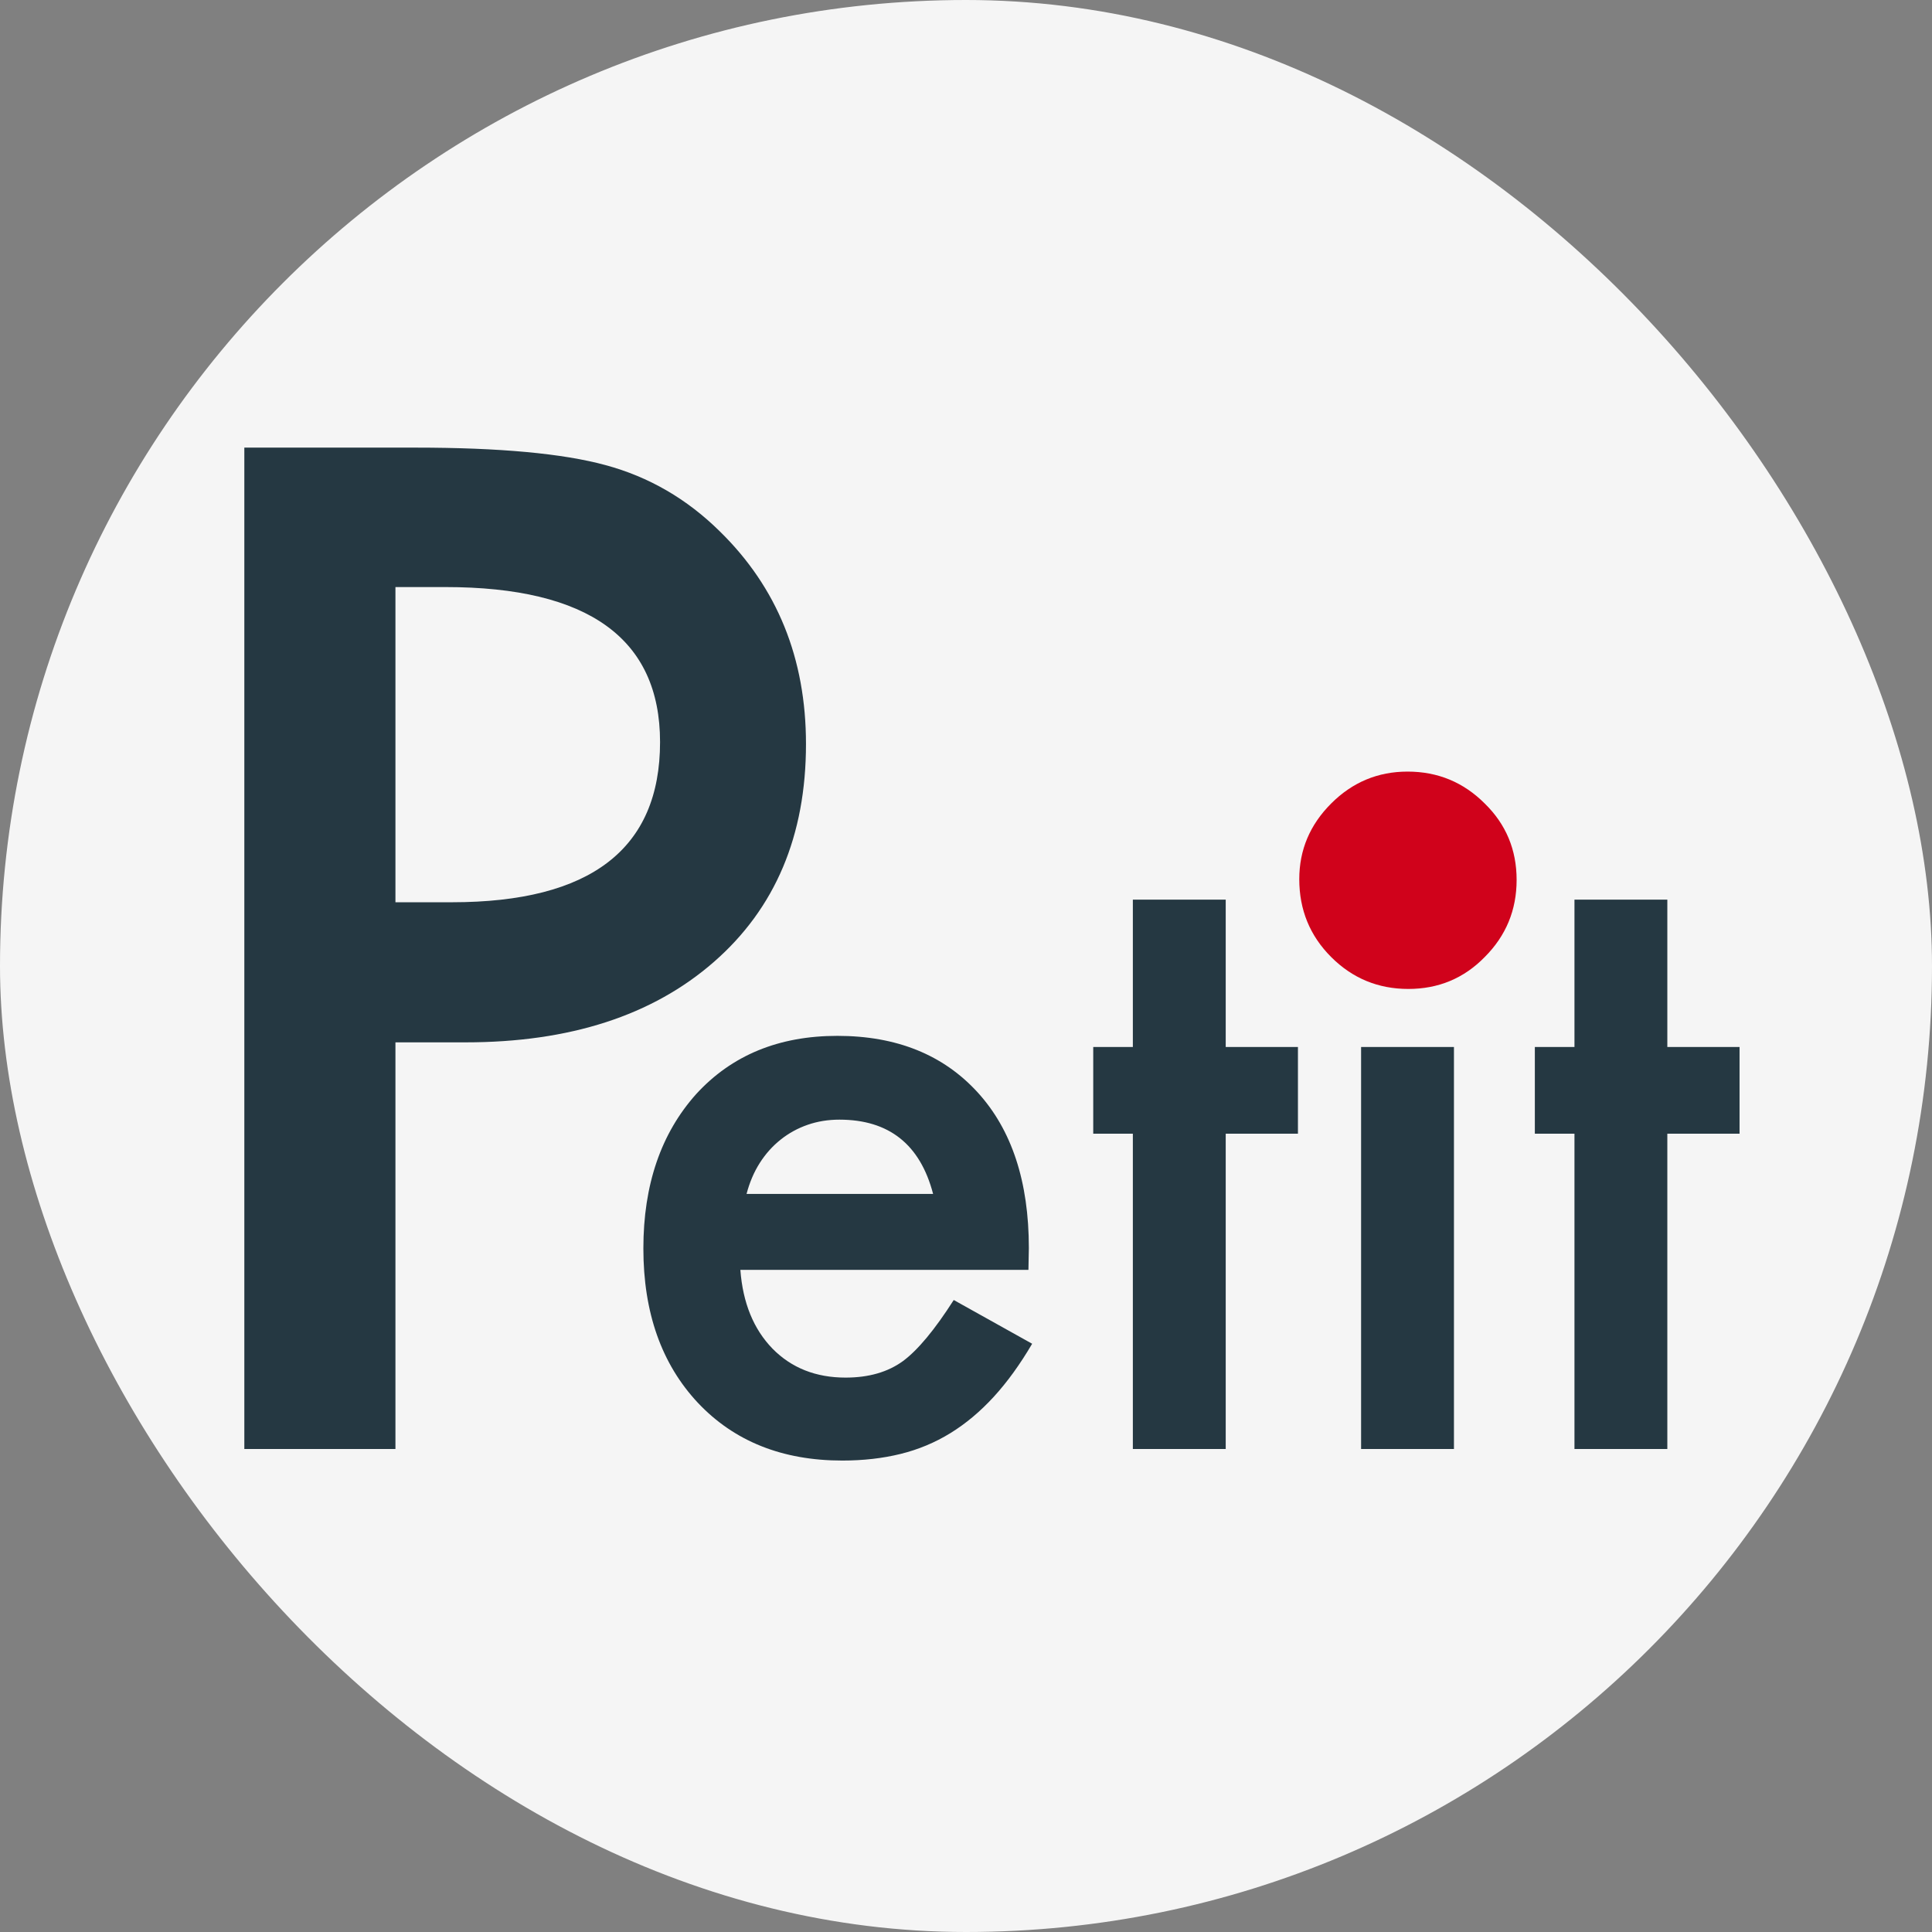 <?xml version="1.0" encoding="UTF-8"?>
<svg width="256px" height="256px" viewBox="0 0 256 256" version="1.1" xmlns="http://www.w3.org/2000/svg" xmlns:xlink="http://www.w3.org/1999/xlink">
    <rect x="0" y="0" width="256" height="256" fill="#808080" stroke="none"/>
    <!-- Generator: Sketch 57.1 (83088) - https://sketch.com -->
    <title>favicon</title>
    <desc>Created with Sketch.</desc>
    <g id="TOP" stroke="none" stroke-width="1" fill="none" fill-rule="evenodd">
        <g id="Common" transform="translate(-821, -217)">
            <g id="favicon" transform="translate(821, 217)">
                <rect id="Rectangle-6" fill="#F5F5F5" x="0" y="0" width="256" height="256" rx="128"></rect>
                <g id="Group-4" transform="translate(16, 16)" fill="#253842" fill-rule="nonzero">
                    <g id="Group-5" transform="translate(16.375, 43.312)">
                        <path d="M20.023,78.805 L20.023,132.688 L0,132.688 L0,0 L22.688,0 C33.802,0 42.195,0.773 47.867,2.32 C53.596,3.867 58.638,6.789 62.992,11.086 C70.612,18.534 74.422,27.93 74.422,39.273 C74.422,51.419 70.354,61.044 62.219,68.148 C54.083,75.253 43.112,78.805 29.305,78.805 L20.023,78.805 Z M20.023,60.242 L27.5,60.242 C45.891,60.242 55.086,53.167 55.086,39.016 C55.086,25.323 45.604,18.477 26.641,18.477 L20.023,18.477 L20.023,60.242 Z" id="P"></path>
                        <path d="M103.898,108.953 L65.727,108.953 C66.055,113.328 67.477,116.81 69.992,119.398 C72.508,121.951 75.734,123.227 79.672,123.227 C82.734,123.227 85.268,122.497 87.273,121.039 C89.242,119.581 91.484,116.883 94,112.945 L104.391,118.742 C102.786,121.477 101.091,123.819 99.305,125.77 C97.518,127.72 95.604,129.324 93.562,130.582 C91.521,131.84 89.315,132.76 86.945,133.344 C84.576,133.927 82.005,134.219 79.234,134.219 C71.286,134.219 64.906,131.667 60.094,126.562 C55.281,121.422 52.875,114.604 52.875,106.109 C52.875,97.687 55.208,90.87 59.875,85.656 C64.578,80.516 70.812,77.945 78.578,77.945 C86.417,77.945 92.615,80.443 97.172,85.438 C101.693,90.396 103.953,97.268 103.953,106.055 L103.898,108.953 Z M91.266,98.891 C89.552,92.328 85.414,89.047 78.852,89.047 C77.357,89.047 75.953,89.275 74.641,89.73 C73.328,90.186 72.134,90.842 71.059,91.699 C69.983,92.556 69.063,93.586 68.297,94.789 C67.531,95.992 66.948,97.359 66.547,98.891 L91.266,98.891 Z M130.039,90.906 L130.039,132.688 L117.734,132.688 L117.734,90.906 L112.484,90.906 L112.484,79.422 L117.734,79.422 L117.734,59.898 L130.039,59.898 L130.039,79.422 L139.609,79.422 L139.609,90.906 L130.039,90.906 Z M160.281,79.422 L160.281,132.688 L147.977,132.688 L147.977,79.422 L160.281,79.422 Z M146.117,57.273 C146.117,55.122 146.901,53.263 148.469,51.695 C150.036,50.128 151.914,49.344 154.102,49.344 C156.326,49.344 158.221,50.128 159.789,51.695 C161.357,53.227 162.141,55.104 162.141,57.328 C162.141,59.552 161.357,61.448 159.789,63.016 C158.258,64.583 156.38,65.367 154.156,65.367 C151.932,65.367 150.036,64.583 148.469,63.016 C146.901,61.448 146.117,59.534 146.117,57.273 Z M188.555,90.906 L188.555,132.688 L176.25,132.688 L176.25,90.906 L171,90.906 L171,79.422 L176.25,79.422 L176.25,59.898 L188.555,59.898 L188.555,79.422 L198.125,79.422 L198.125,90.906 L188.555,90.906 Z" id="etit"></path>
                    </g>
                </g>
                <path d="M172.16,116.493 C172.16,112.626 173.569,109.284 176.387,106.467 C179.204,103.649 182.579,102.24 186.511,102.24 C190.508,102.24 193.916,103.649 196.733,106.467 C199.551,109.219 200.96,112.594 200.96,116.591 C200.96,120.588 199.551,123.996 196.733,126.813 C193.981,129.631 190.606,131.04 186.609,131.04 C182.612,131.04 179.204,129.631 176.387,126.813 C173.569,123.996 172.16,120.555 172.16,116.493 Z" id="Path" fill="#D0021B"></path>
            </g>
        </g>
    </g>
</svg>